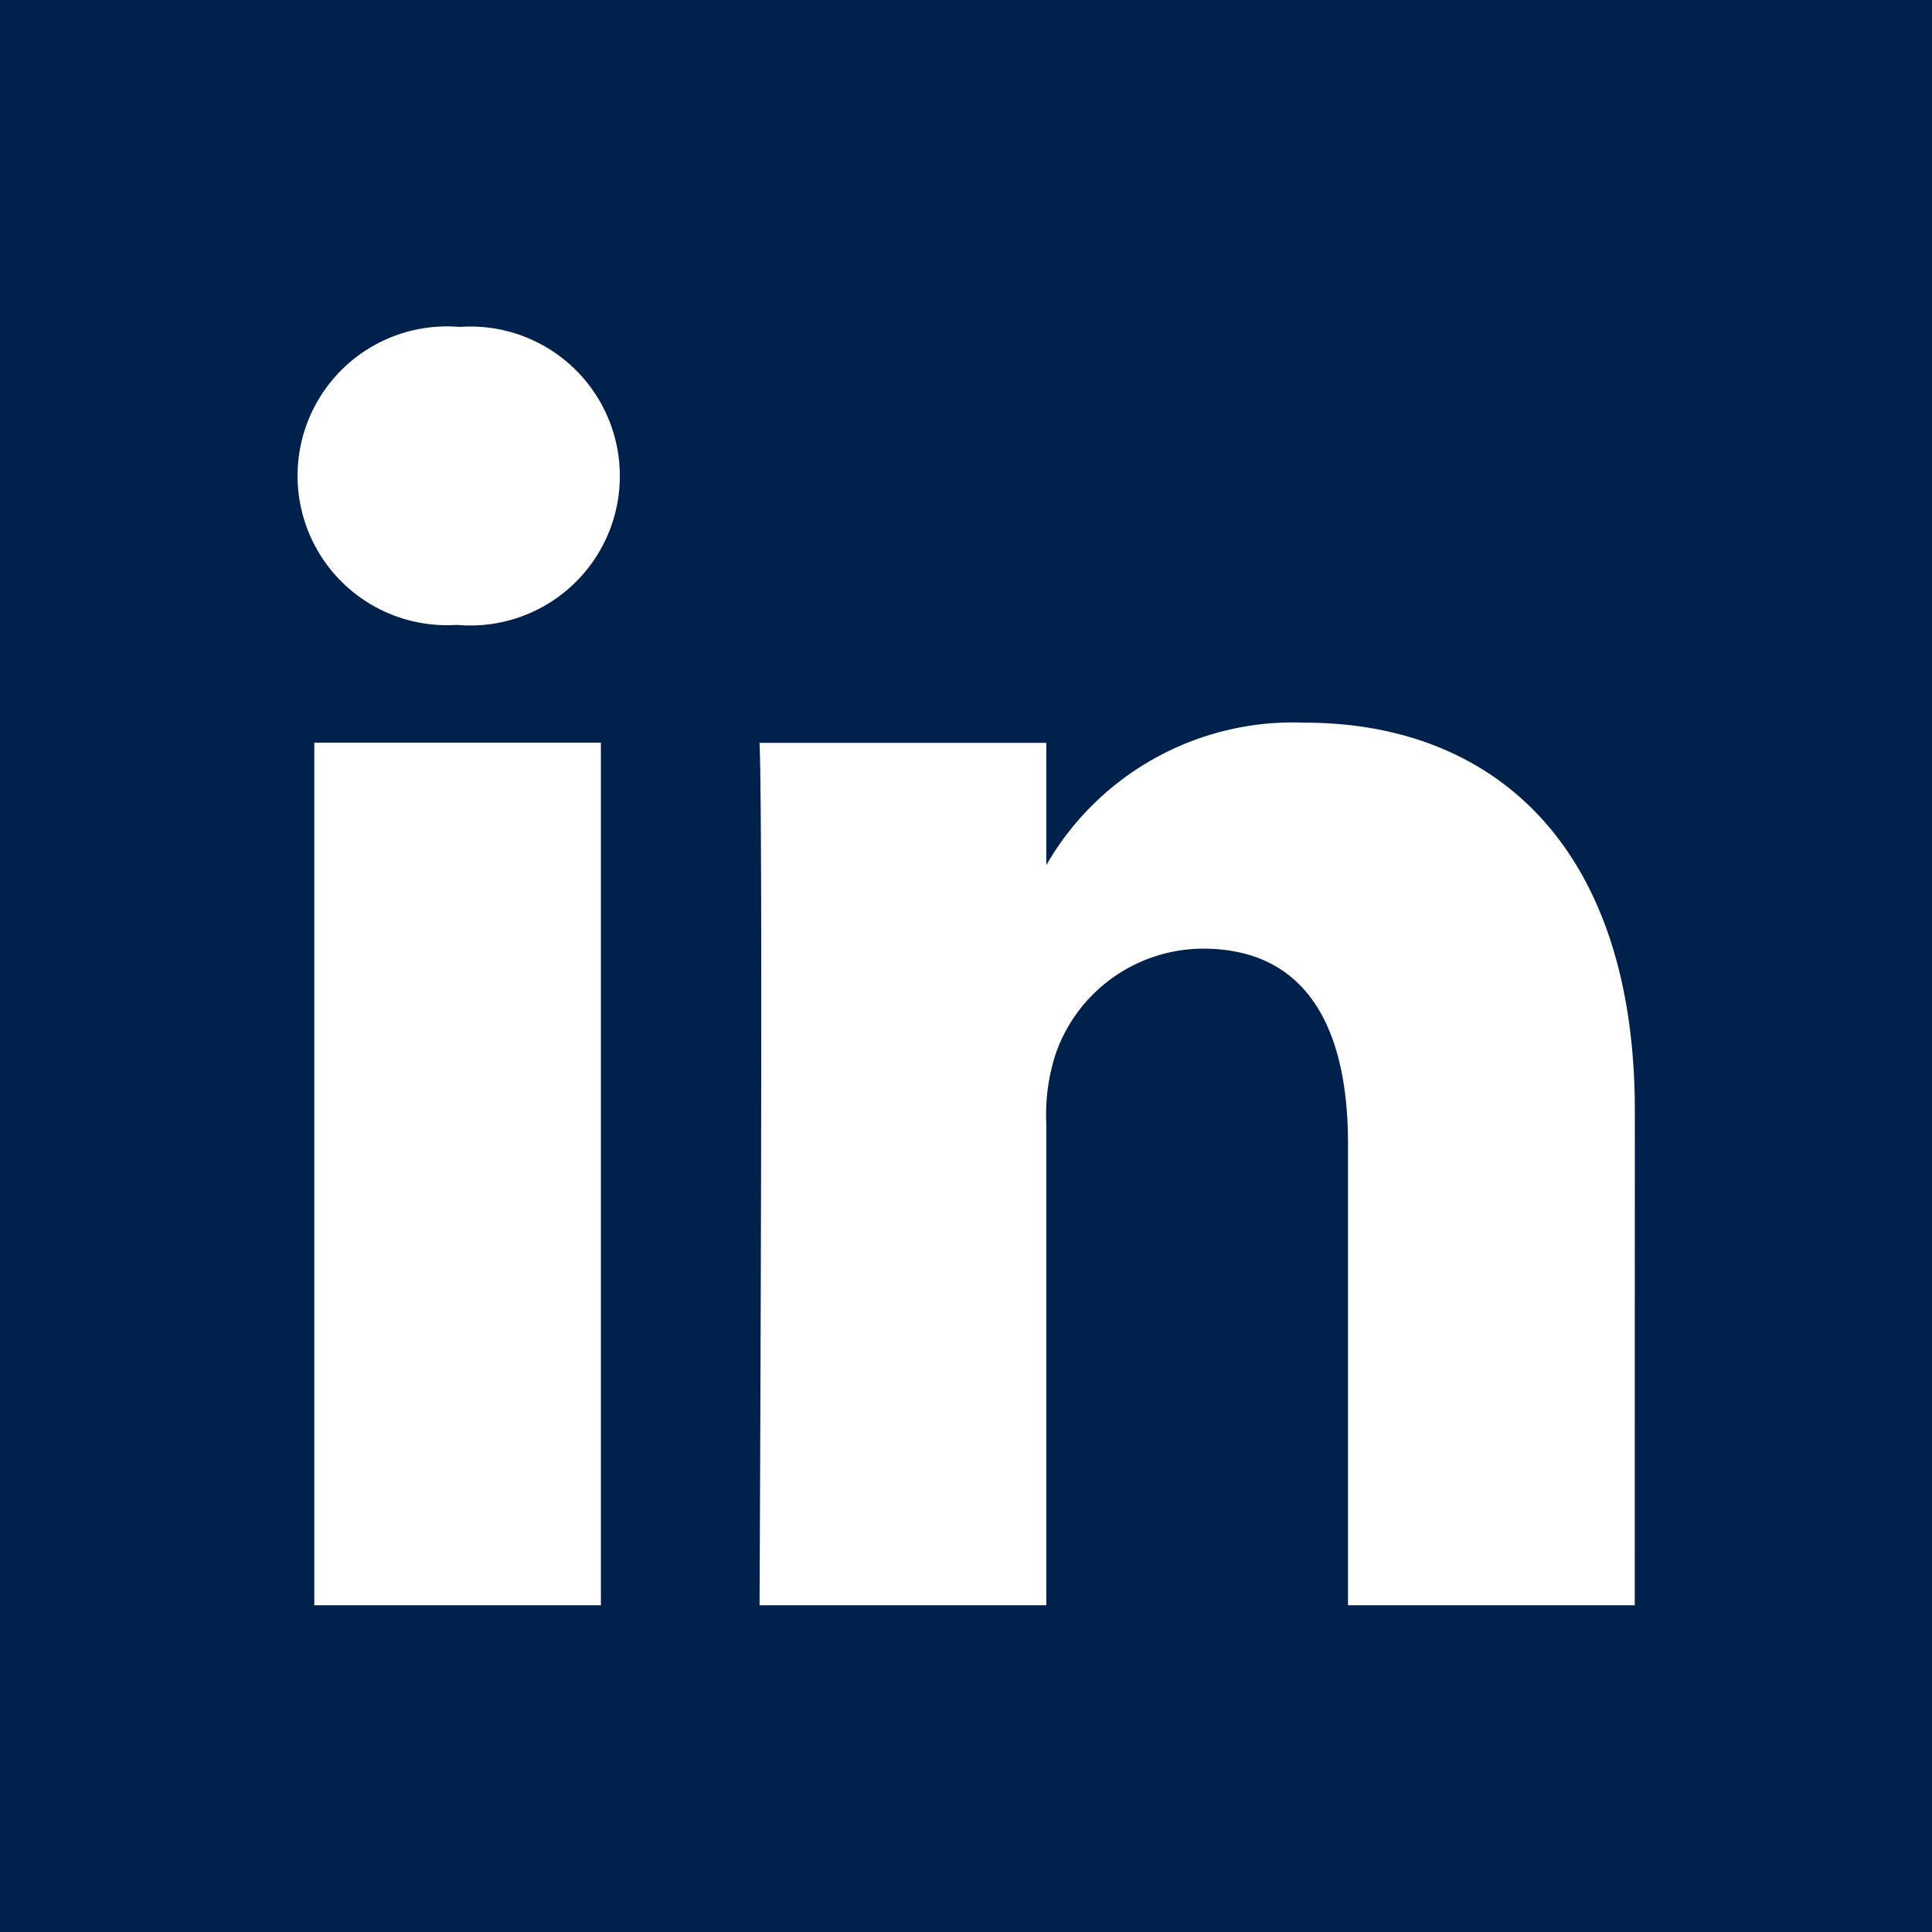 <svg xmlns="http://www.w3.org/2000/svg" width="24.673" height="24.673" viewBox="0 0 24.673 24.673">
  <path id="Path_30" data-name="Path 30" d="M0,0V24.673H24.673V0ZM7.674,20.5H4.014V9.484H7.674ZM5.844,7.981H5.82a1.908,1.908,0,1,1,.048-3.806,1.909,1.909,0,1,1-.024,3.806ZM20.877,20.5H17.215V14.605c0-1.48-.529-2.49-1.854-2.49a2,2,0,0,0-1.878,1.339,2.509,2.509,0,0,0-.121.893V20.5H9.7s.049-9.98,0-11.013h3.662v1.561a3.636,3.636,0,0,1,3.3-1.819c2.41,0,4.216,1.574,4.216,4.956Z" fill="#01214d" fill-rule="evenodd"/>
</svg>
